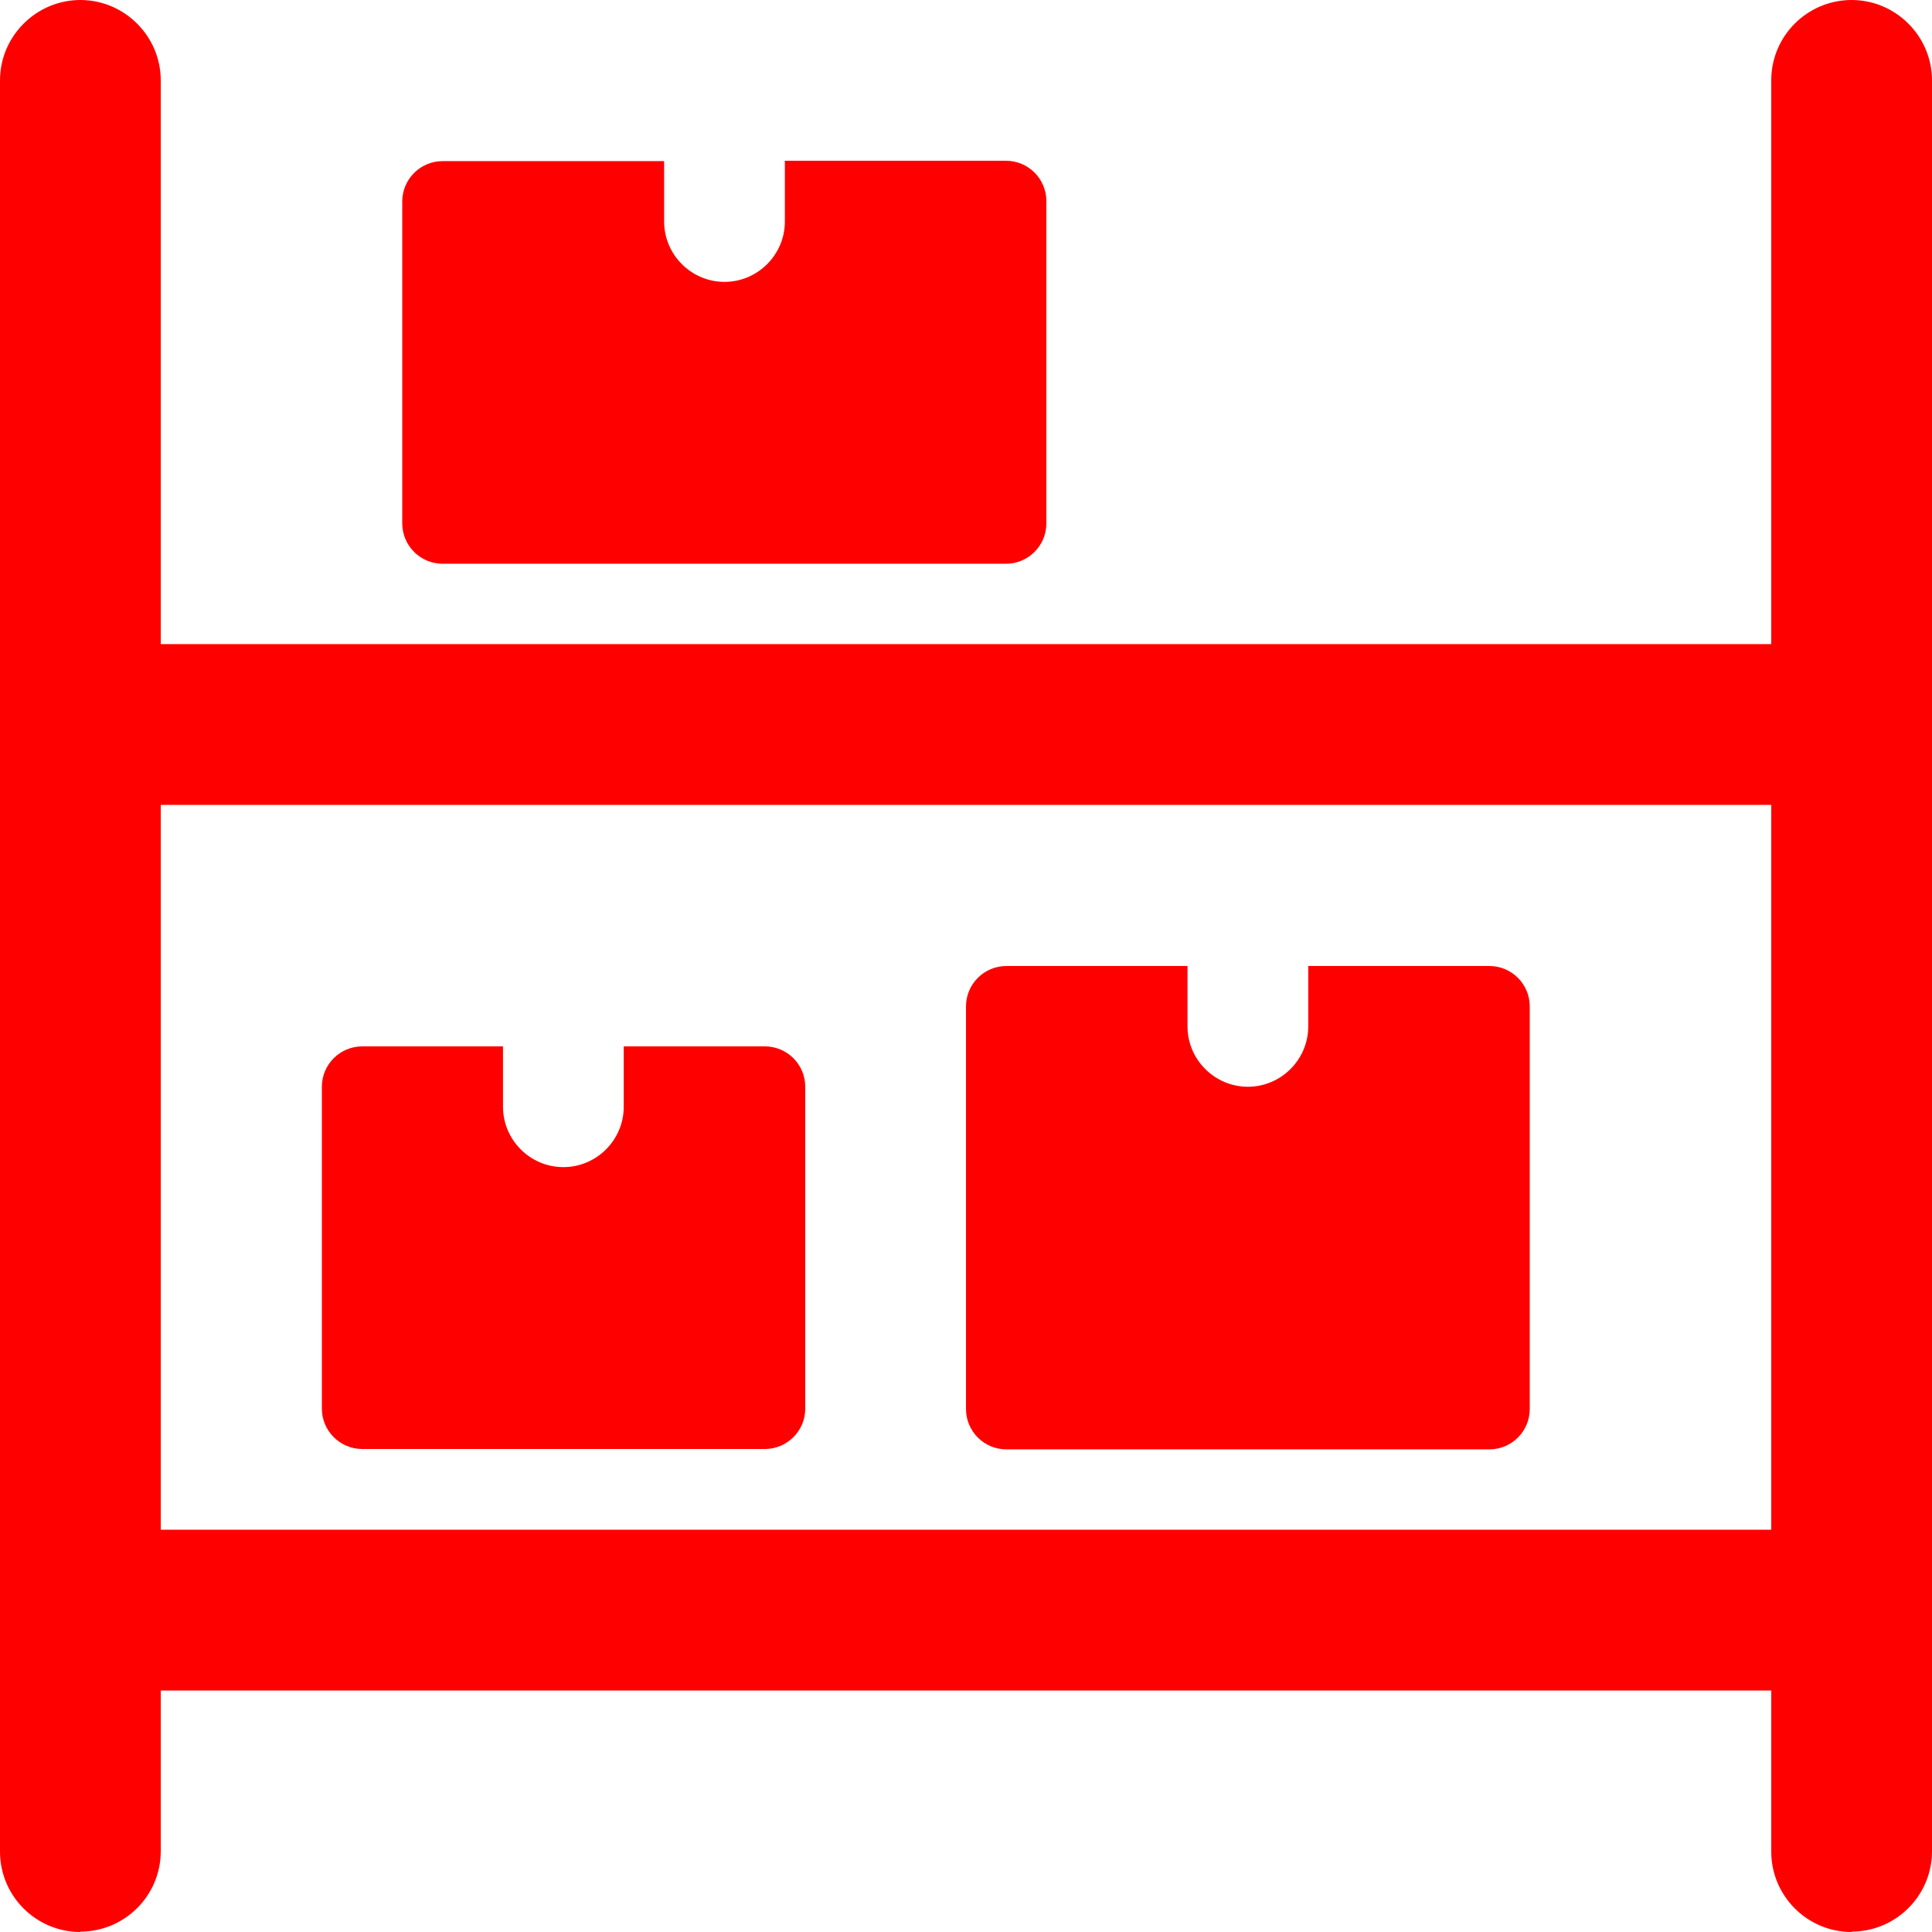<?xml version="1.0" encoding="UTF-8"?>
<svg id="Layer_1" xmlns="http://www.w3.org/2000/svg" version="1.1" viewBox="0 0 512 512">
  <!-- Generator: Adobe Illustrator 29.7.1, SVG Export Plug-In . SVG Version: 2.1.1 Build 8)  -->
  <defs>
    <style>
      .st0 {
        fill: red;
      }
    </style>
  </defs>
  <path class="st0" d="M480,448H32c-11.8,0-21.3-9.6-21.3-21.3s9.6-21.3,21.3-21.3h448c11.8,0,21.3,9.6,21.3,21.3s-9.6,21.3-21.3,21.3Z"/>
  <path class="st0" d="M480,213.3H32c-11.8,0-21.3-9.6-21.3-21.3s9.6-21.3,21.3-21.3h448c11.8,0,21.3,9.6,21.3,21.3s-9.6,21.3-21.3,21.3Z"/>
  <path class="st0" d="M21.3,512c-11.8,0-21.3-9.6-21.3-21.3V21.3C0,9.6,9.6,0,21.3,0s21.3,9.6,21.3,21.3v469.3c0,11.8-9.6,21.3-21.3,21.3Z"/>
  <path class="st0" d="M490.7,512c-11.8,0-21.3-9.6-21.3-21.3V21.3c0-11.8,9.6-21.3,21.3-21.3s21.3,9.6,21.3,21.3v469.3c0,11.8-9.6,21.3-21.3,21.3Z"/>
  <path class="st0" d="M165.3,277.3v16c0,8.8-7.2,16-16,16s-16-7.2-16-16v-16h-37.3c-5.9,0-10.7,4.8-10.7,10.7v85.3c0,5.9,4.8,10.7,10.7,10.7h106.7c5.9,0,10.7-4.8,10.7-10.7v-85.3c0-5.9-4.8-10.7-10.7-10.7h-37.3Z"/>
  <path class="st0" d="M346.7,256v16c0,8.8-7.2,16-16,16s-16-7.2-16-16v-16h-48c-5.9,0-10.7,4.8-10.7,10.7v106.7c0,5.9,4.8,10.7,10.7,10.7h128c5.9,0,10.7-4.8,10.7-10.7v-106.7c0-5.9-4.8-10.7-10.7-10.7h-48Z"/>
  <path class="st0" d="M208,42.7v16c0,8.8-7.2,16-16,16s-16-7.2-16-16v-16h-58.7c-5.9,0-10.7,4.8-10.7,10.7v85.3c0,5.9,4.8,10.7,10.7,10.7h149.3c5.9,0,10.7-4.8,10.7-10.7V53.3c0-5.9-4.8-10.7-10.7-10.7h-58.7Z"/>
</svg>